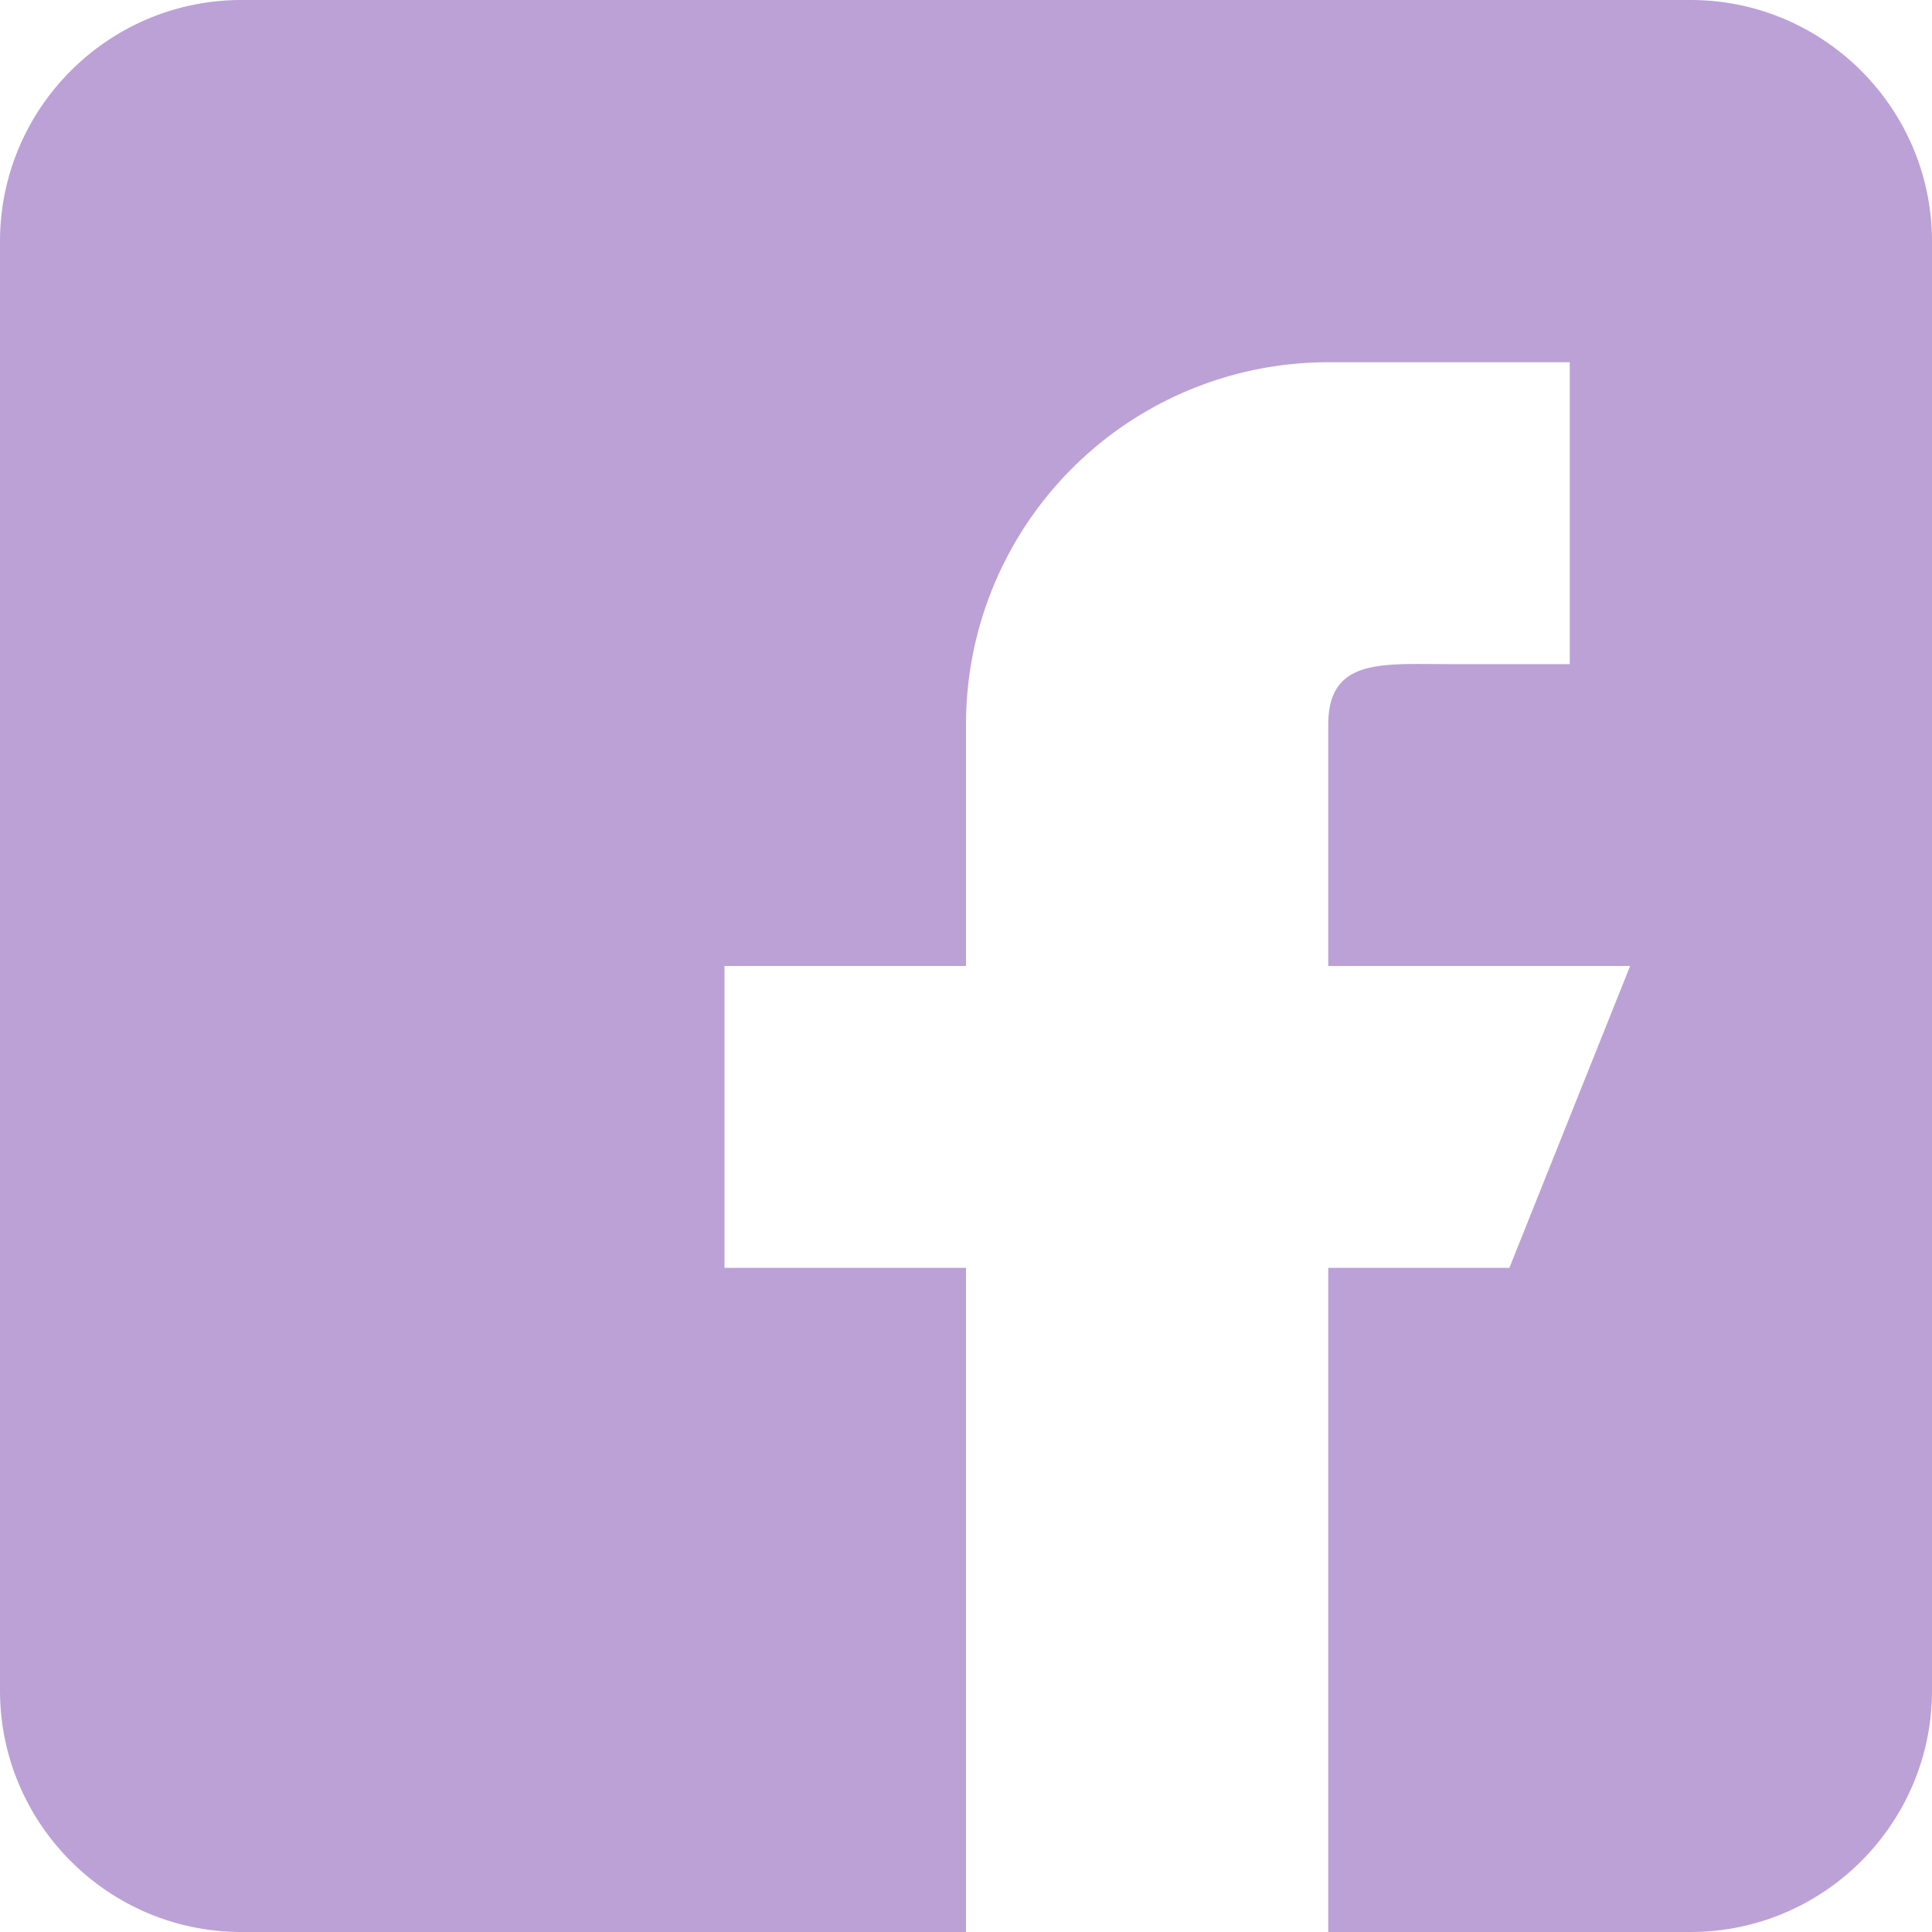 <svg xmlns="http://www.w3.org/2000/svg" width="24" height="24" fill="none"><path fill="#BCA1D7" d="M21 0c1.654 0 3 1.345 3 3v18c0 1.654-1.346 3-3 3h-4.5v-8.25h2.25l1.5-3.75H16.5V9c0-.828.672-.75 1.5-.75h1.5V4.5h-3A4.5 4.5 0 0 0 12 9v3H9v3.75h3V24H3c-1.655 0-3-1.346-3-3V3c0-1.655 1.345-3 3-3h18Z"/></svg>